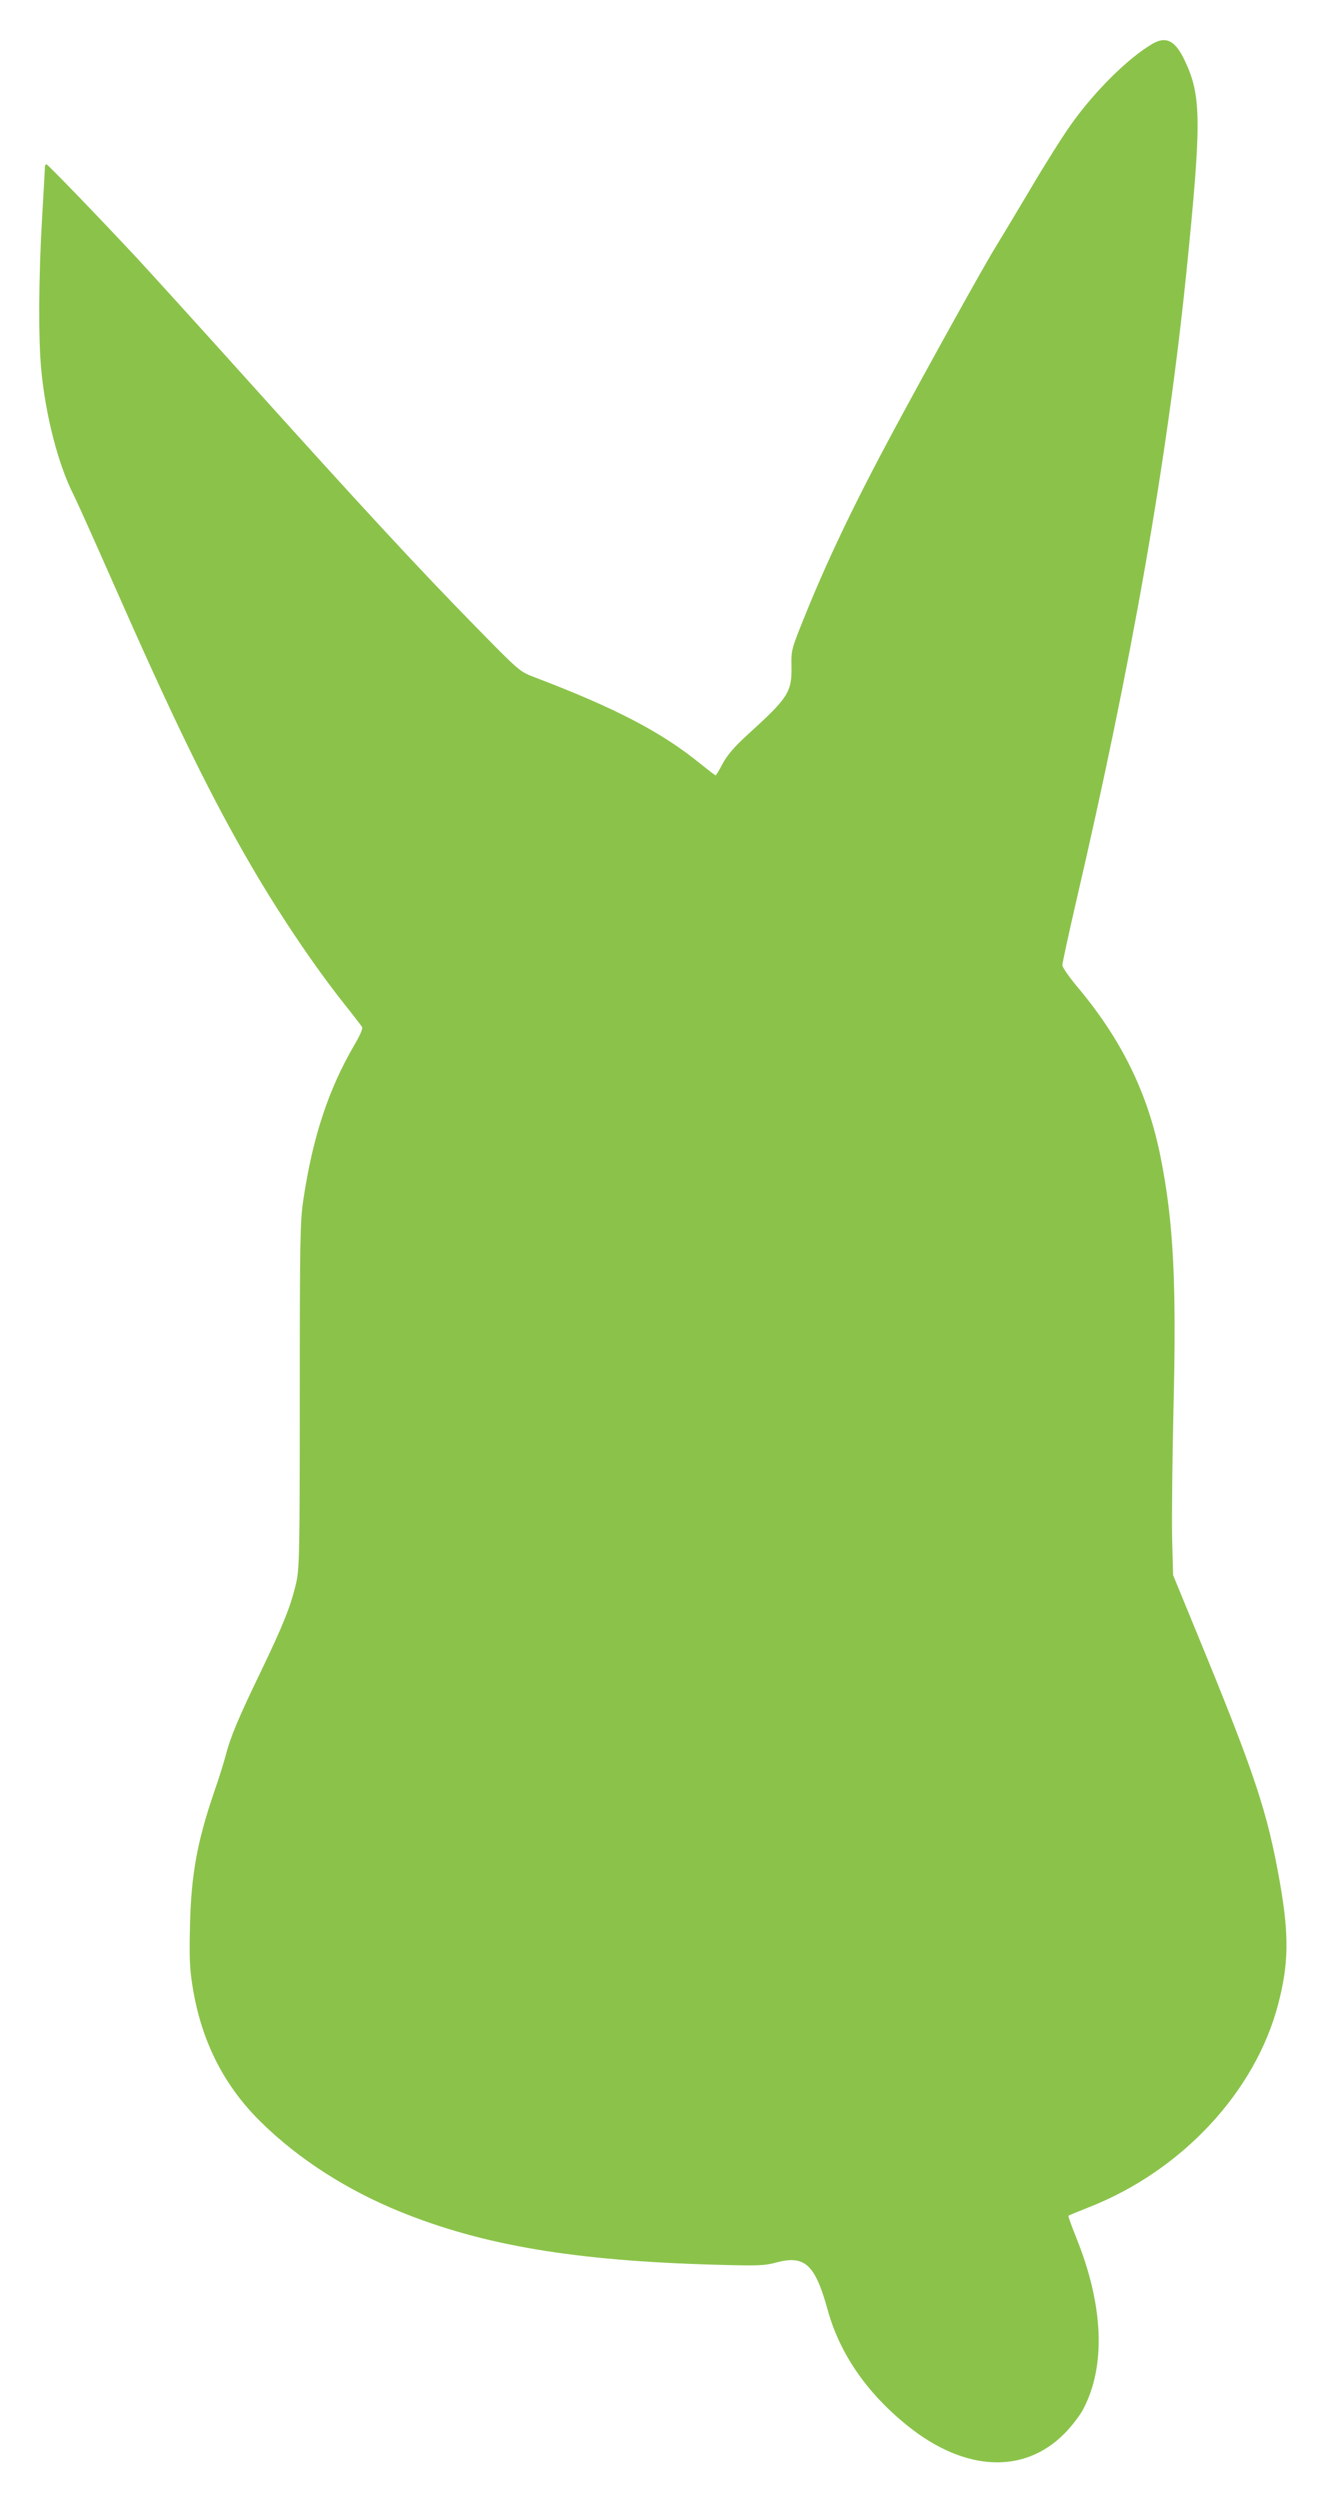 <?xml version="1.0" standalone="no"?>
<!DOCTYPE svg PUBLIC "-//W3C//DTD SVG 20010904//EN"
 "http://www.w3.org/TR/2001/REC-SVG-20010904/DTD/svg10.dtd">
<svg version="1.0" xmlns="http://www.w3.org/2000/svg"
 width="679pt" height="1280pt" viewBox="0 0 679 1280"
 preserveAspectRatio="xMidYMid meet">
<g transform="translate(0,1280) scale(0.1,-0.1)"
fill="#8bc34a" stroke="none">
<path d="M5902 12576 c-124 -72 -296 -242 -418 -414 -42 -59 -135 -206 -206
-327 -72 -121 -154 -258 -183 -305 -56 -90 -338 -598 -522 -940 -202 -376
-341 -667 -461 -967 -59 -146 -61 -155 -59 -235 2 -132 -16 -160 -224 -349
-69 -63 -104 -104 -128 -148 -17 -33 -34 -61 -37 -61 -2 0 -37 27 -77 59 -200
163 -436 286 -854 445 -71 27 -77 32 -299 259 -289 295 -577 606 -1145 1237
-249 277 -515 570 -589 650 -196 210 -451 474 -461 478 -5 2 -9 -5 -9 -15 0
-10 -7 -130 -15 -268 -17 -295 -19 -605 -4 -765 21 -231 86 -485 163 -638 20
-39 110 -241 202 -449 297 -675 478 -1049 674 -1393 157 -277 351 -567 518
-777 43 -54 81 -104 86 -111 5 -8 -10 -42 -38 -90 -134 -229 -215 -474 -263
-797 -16 -108 -18 -208 -18 -1000 0 -812 -2 -886 -18 -958 -27 -119 -68 -220
-182 -457 -115 -238 -156 -336 -180 -431 -9 -35 -36 -120 -60 -189 -85 -249
-116 -419 -122 -675 -4 -160 -2 -223 12 -310 44 -284 162 -518 359 -708 191
-186 436 -342 704 -451 425 -173 895 -252 1618 -272 213 -6 248 -5 307 11 148
40 201 -8 266 -245 62 -223 201 -424 409 -591 291 -234 595 -249 802 -40 36
36 80 93 97 126 116 220 104 529 -34 873 -25 62 -44 115 -42 117 2 2 51 22
109 45 473 187 849 591 965 1038 54 205 56 352 10 617 -65 369 -125 552 -435
1305 l-113 275 -5 190 c-2 105 1 404 7 665 16 642 0 956 -66 1285 -64 324
-198 599 -422 867 -45 53 -81 105 -81 116 0 11 31 154 69 319 286 1229 468
2268 566 3228 78 770 77 903 -6 1080 -49 106 -96 132 -167 91z"/>
</g>
</svg>
